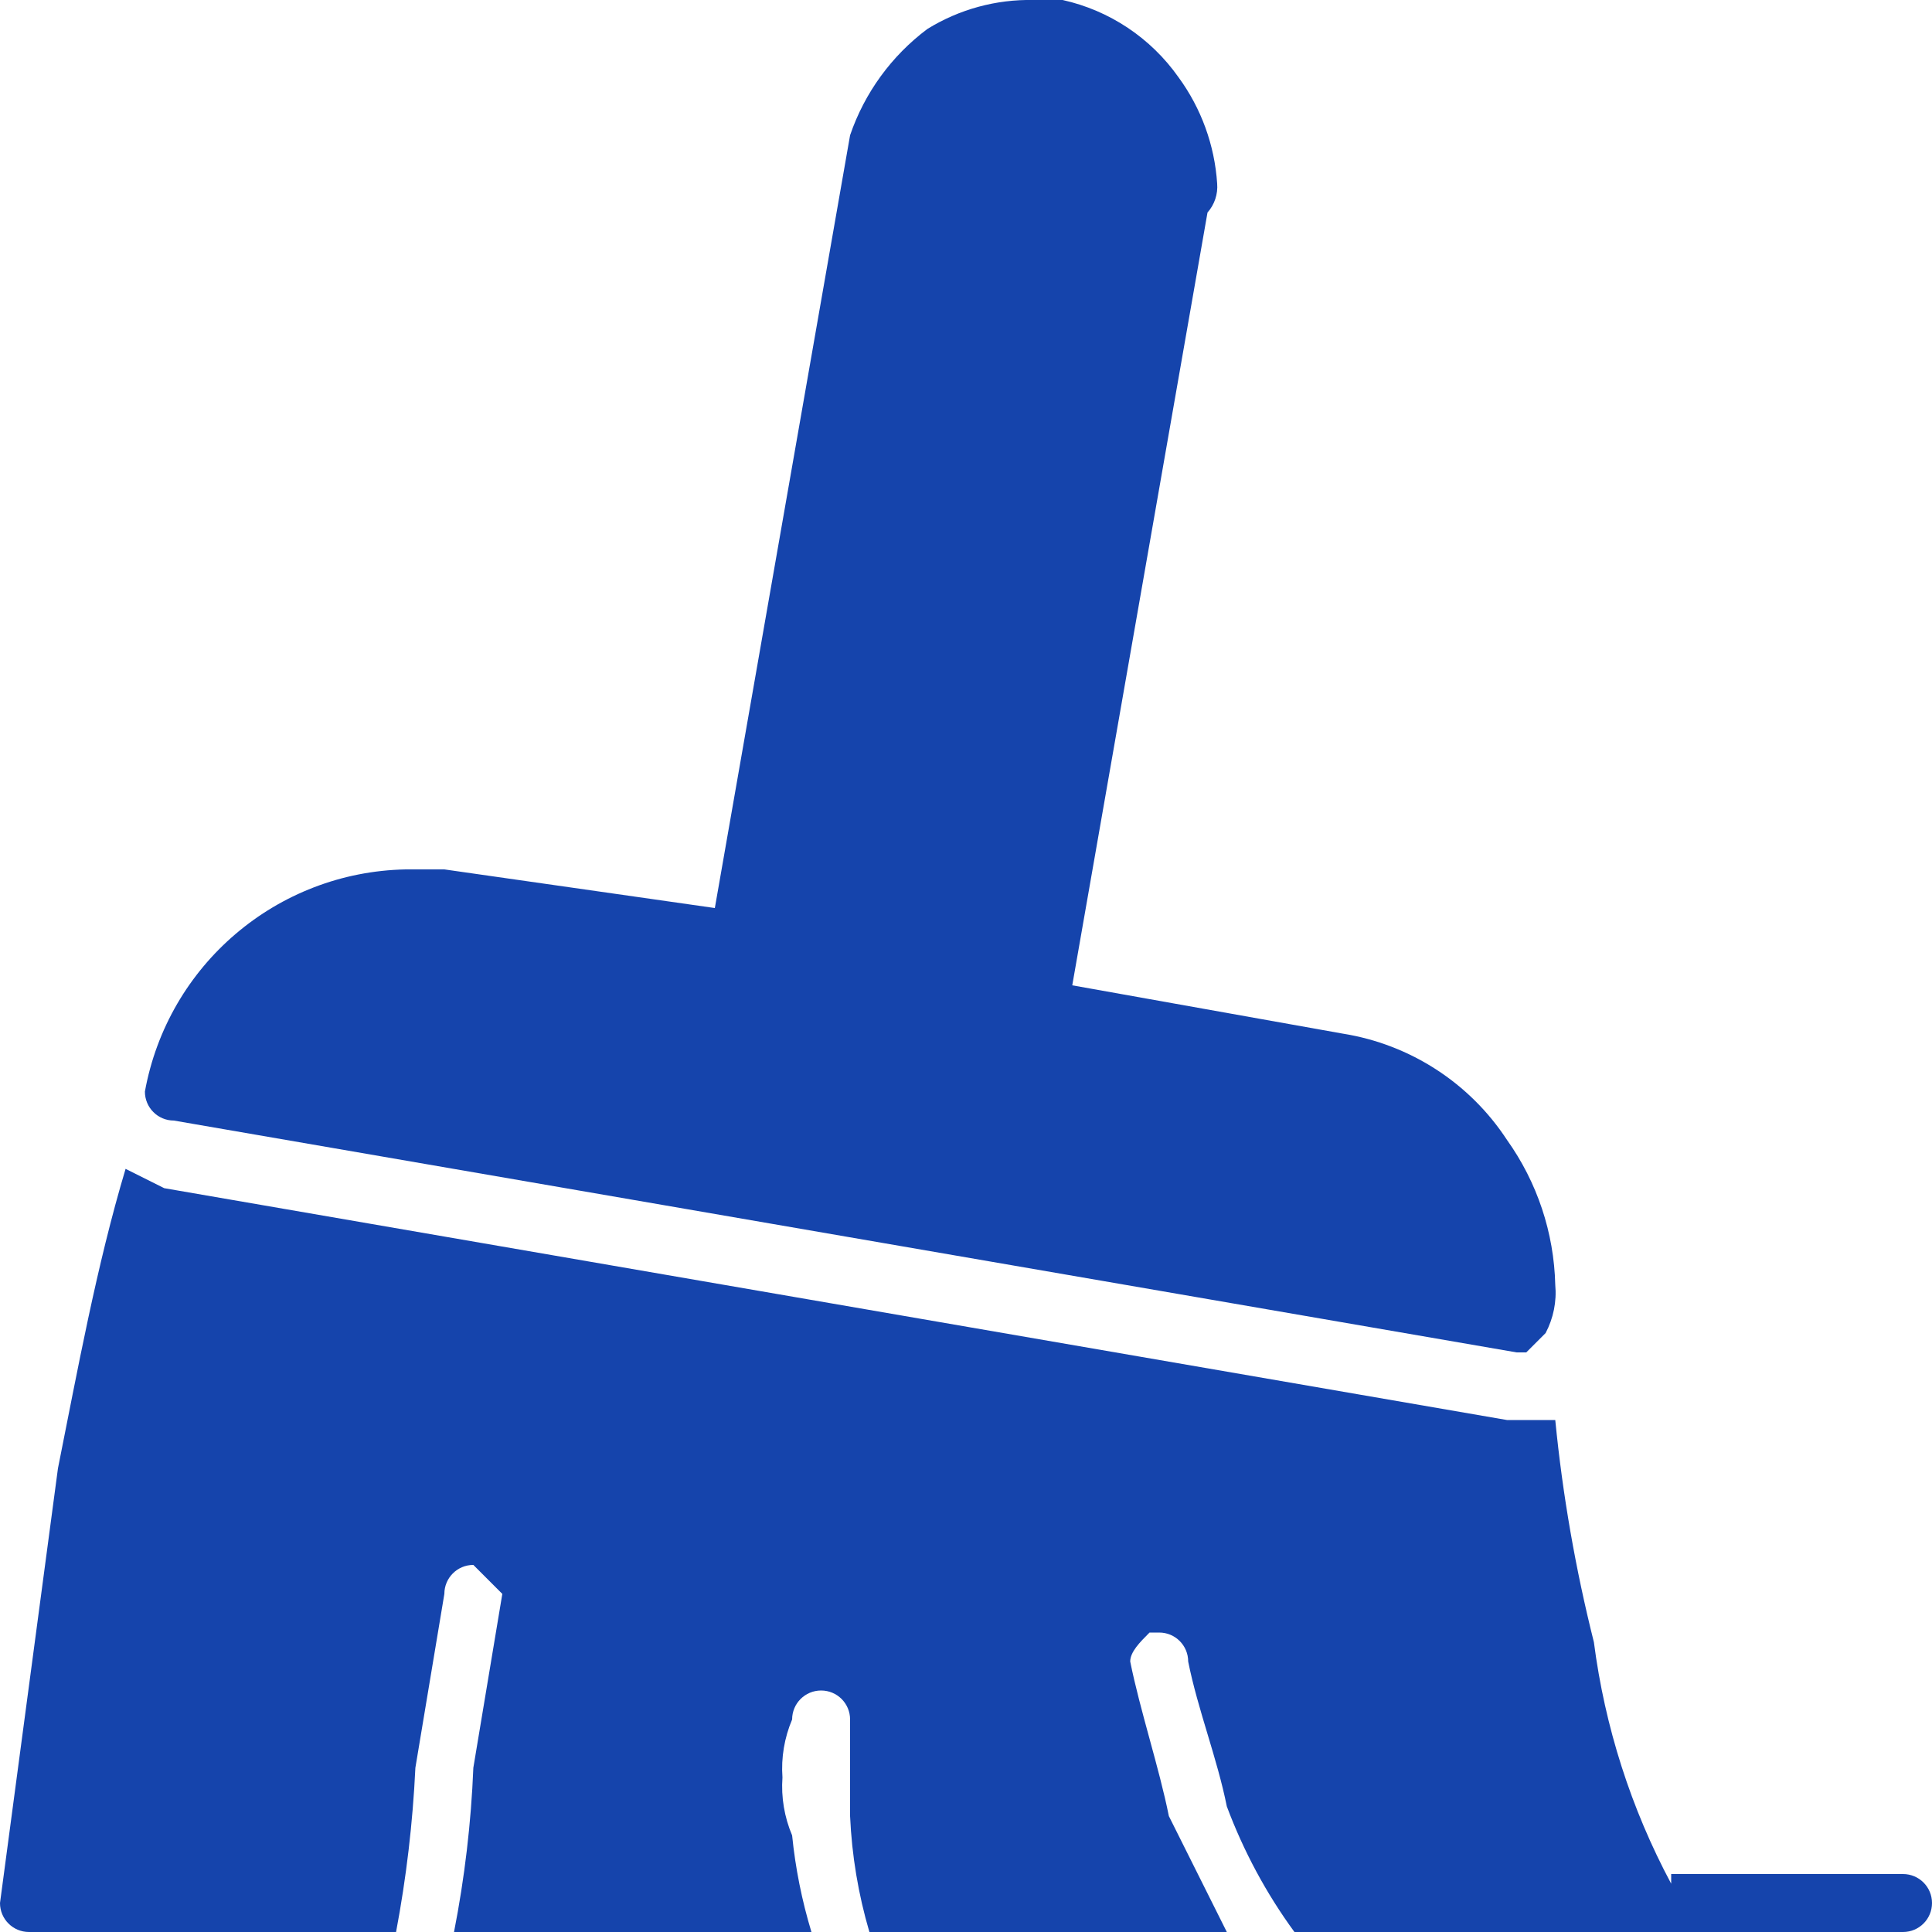 <?xml version="1.0" encoding="UTF-8"?> <svg xmlns="http://www.w3.org/2000/svg" id="Layer_2" width="20" height="20" viewBox="0 0 20 20"><defs><style>.cls-1{fill:#1544ac;fill-rule:evenodd;}</style></defs><g id="Layer_2-2"><g id="Layer_2-2"><g id="Layer_2-2-2"><g id="Layer_1-2"><path class="cls-1" d="M15.6,11.8c.313.439.487.961.5,1.5.016.173-.019.346-.1.5l-.2.2h-.1L1.8,11.6c-.166,0-.3-.134-.3-.3h0c.238-1.312,1.367-2.274,2.7-2.3h.4l2.8.4,1.4-8c.15-.439.429-.822.8-1.1C9.93.096,10.312-.008,10.7,0h.3c.486.108.913.393,1.2.8.235.321.374.703.4,1.1.009.109-.027.218-.1.3l-1.4,8,2.8.5c.696.111,1.314.51,1.7,1.1ZM17.3,19.4h2.4c.166,0,.3.134.3.3s-.134.3-.3.3h-6.3c-.292-.399-.527-.837-.7-1.3-.1-.5-.3-1-.4-1.5,0-.166-.134-.3-.3-.3h-.1c-.1.1-.2.2-.2.3h0c.1.5.3,1.1.4,1.6l.6,1.2h-3.7c-.115-.39-.182-.793-.2-1.2v-1h0c0-.166-.134-.3-.3-.3h0c-.166,0-.3.134-.3.3-.08.189-.115.395-.1.6-.015.205.02.411.1.6.034.339.101.674.2,1h-3.7c.11-.561.177-1.129.2-1.7l.3-1.8h0l-.3-.3h0c-.166,0-.3.134-.3.3l-.3,1.8c-.027.571-.094,1.139-.2,1.7H.3c-.166,0-.3-.134-.3-.3h0l.6-4.5c.2-1,.4-2.1.7-3.1l.4.2,13.9,2.4h.5c.076.776.21,1.544.4,2.3.113.875.384,1.722.8,2.5v-.1h0Z"></path></g></g></g></g></svg> 